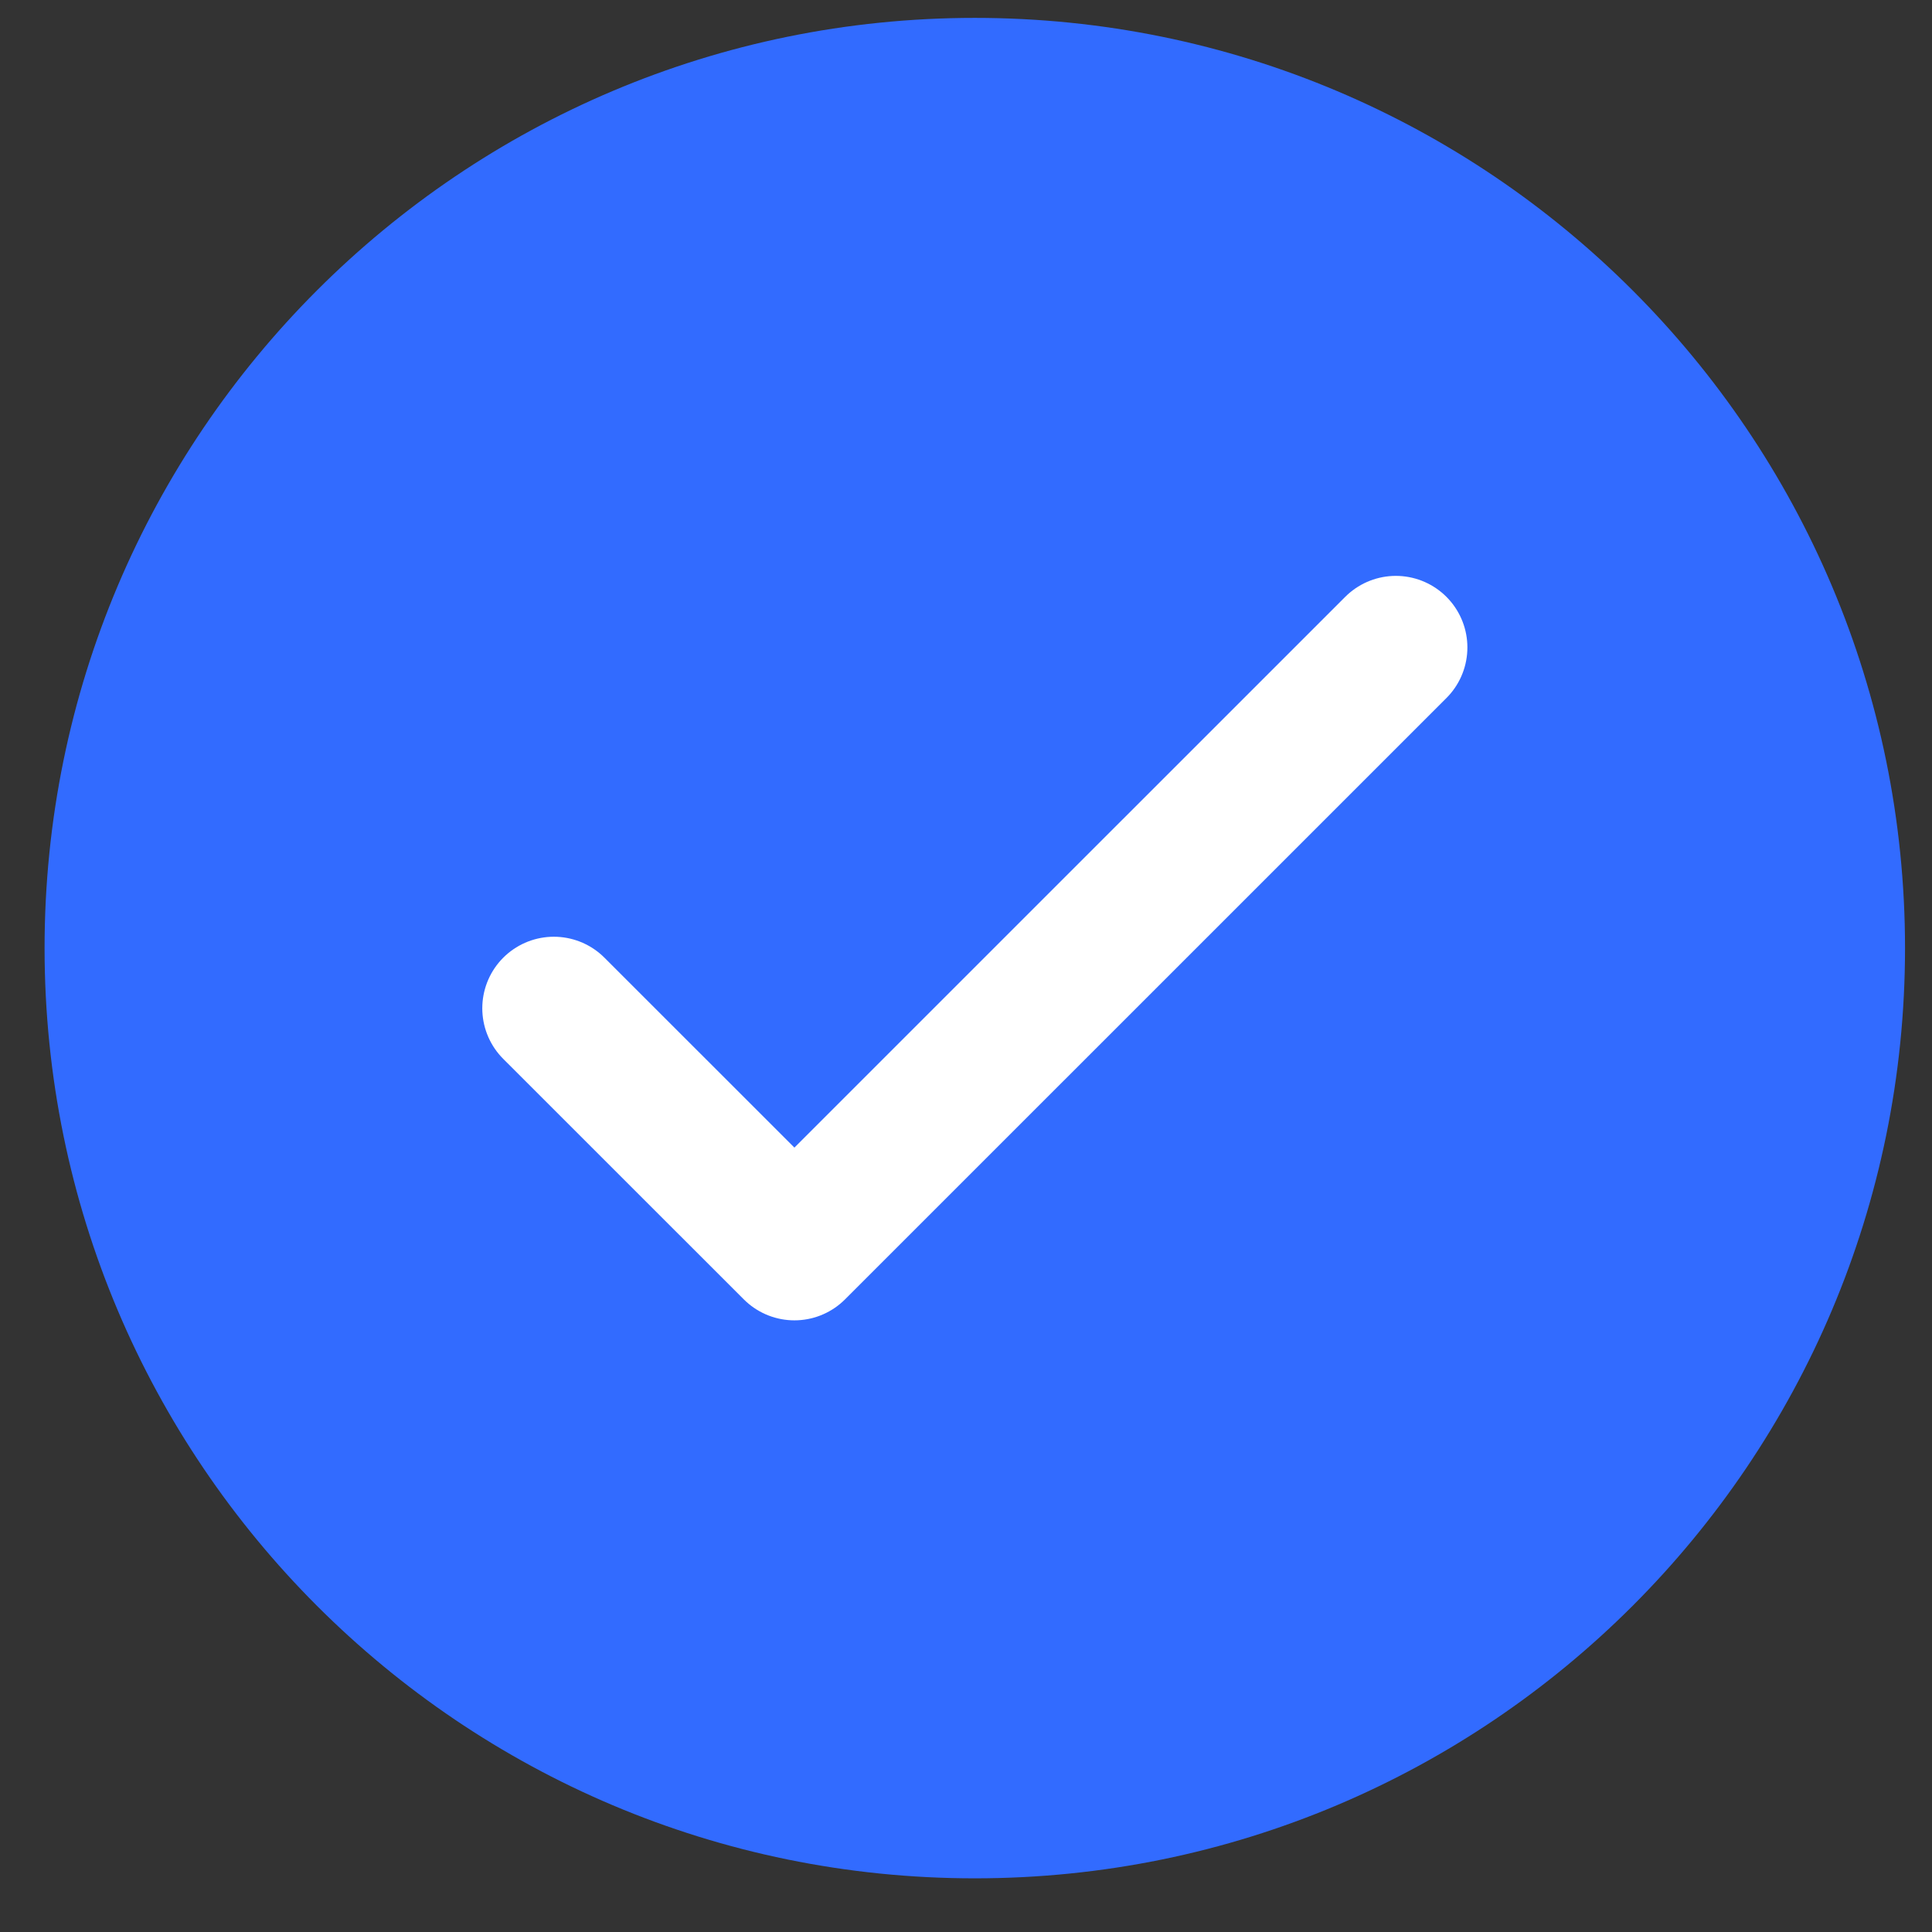 <svg width="27" height="27" viewBox="0 0 27 27" fill="none" xmlns="http://www.w3.org/2000/svg">
<rect x="0" y="0" width="27" height="27" fill="#333333" stroke="none"/>
<g clip-path="url(#clip0_4646_6418)">
<path d="M13.623 26.25C20.803 26.25 26.623 20.43 26.623 13.25C26.623 6.07 20.803 0.25 13.623 0.25C6.443 0.25 0.623 6.07 0.623 13.25C0.623 20.43 6.443 26.25 13.623 26.25Z" fill="#326BFF"/>
<path d="M7.74 14.091L11.102 17.452L19.507 9.048" stroke="white" stroke-width="2" stroke-linecap="round" stroke-linejoin="round"/>
</g>
<defs>
<clipPath id="clip0_4646_6418">
<rect width="26" height="26" fill="white" transform="translate(0.623 0.25)"/>
</clipPath>
</defs>
</svg>

